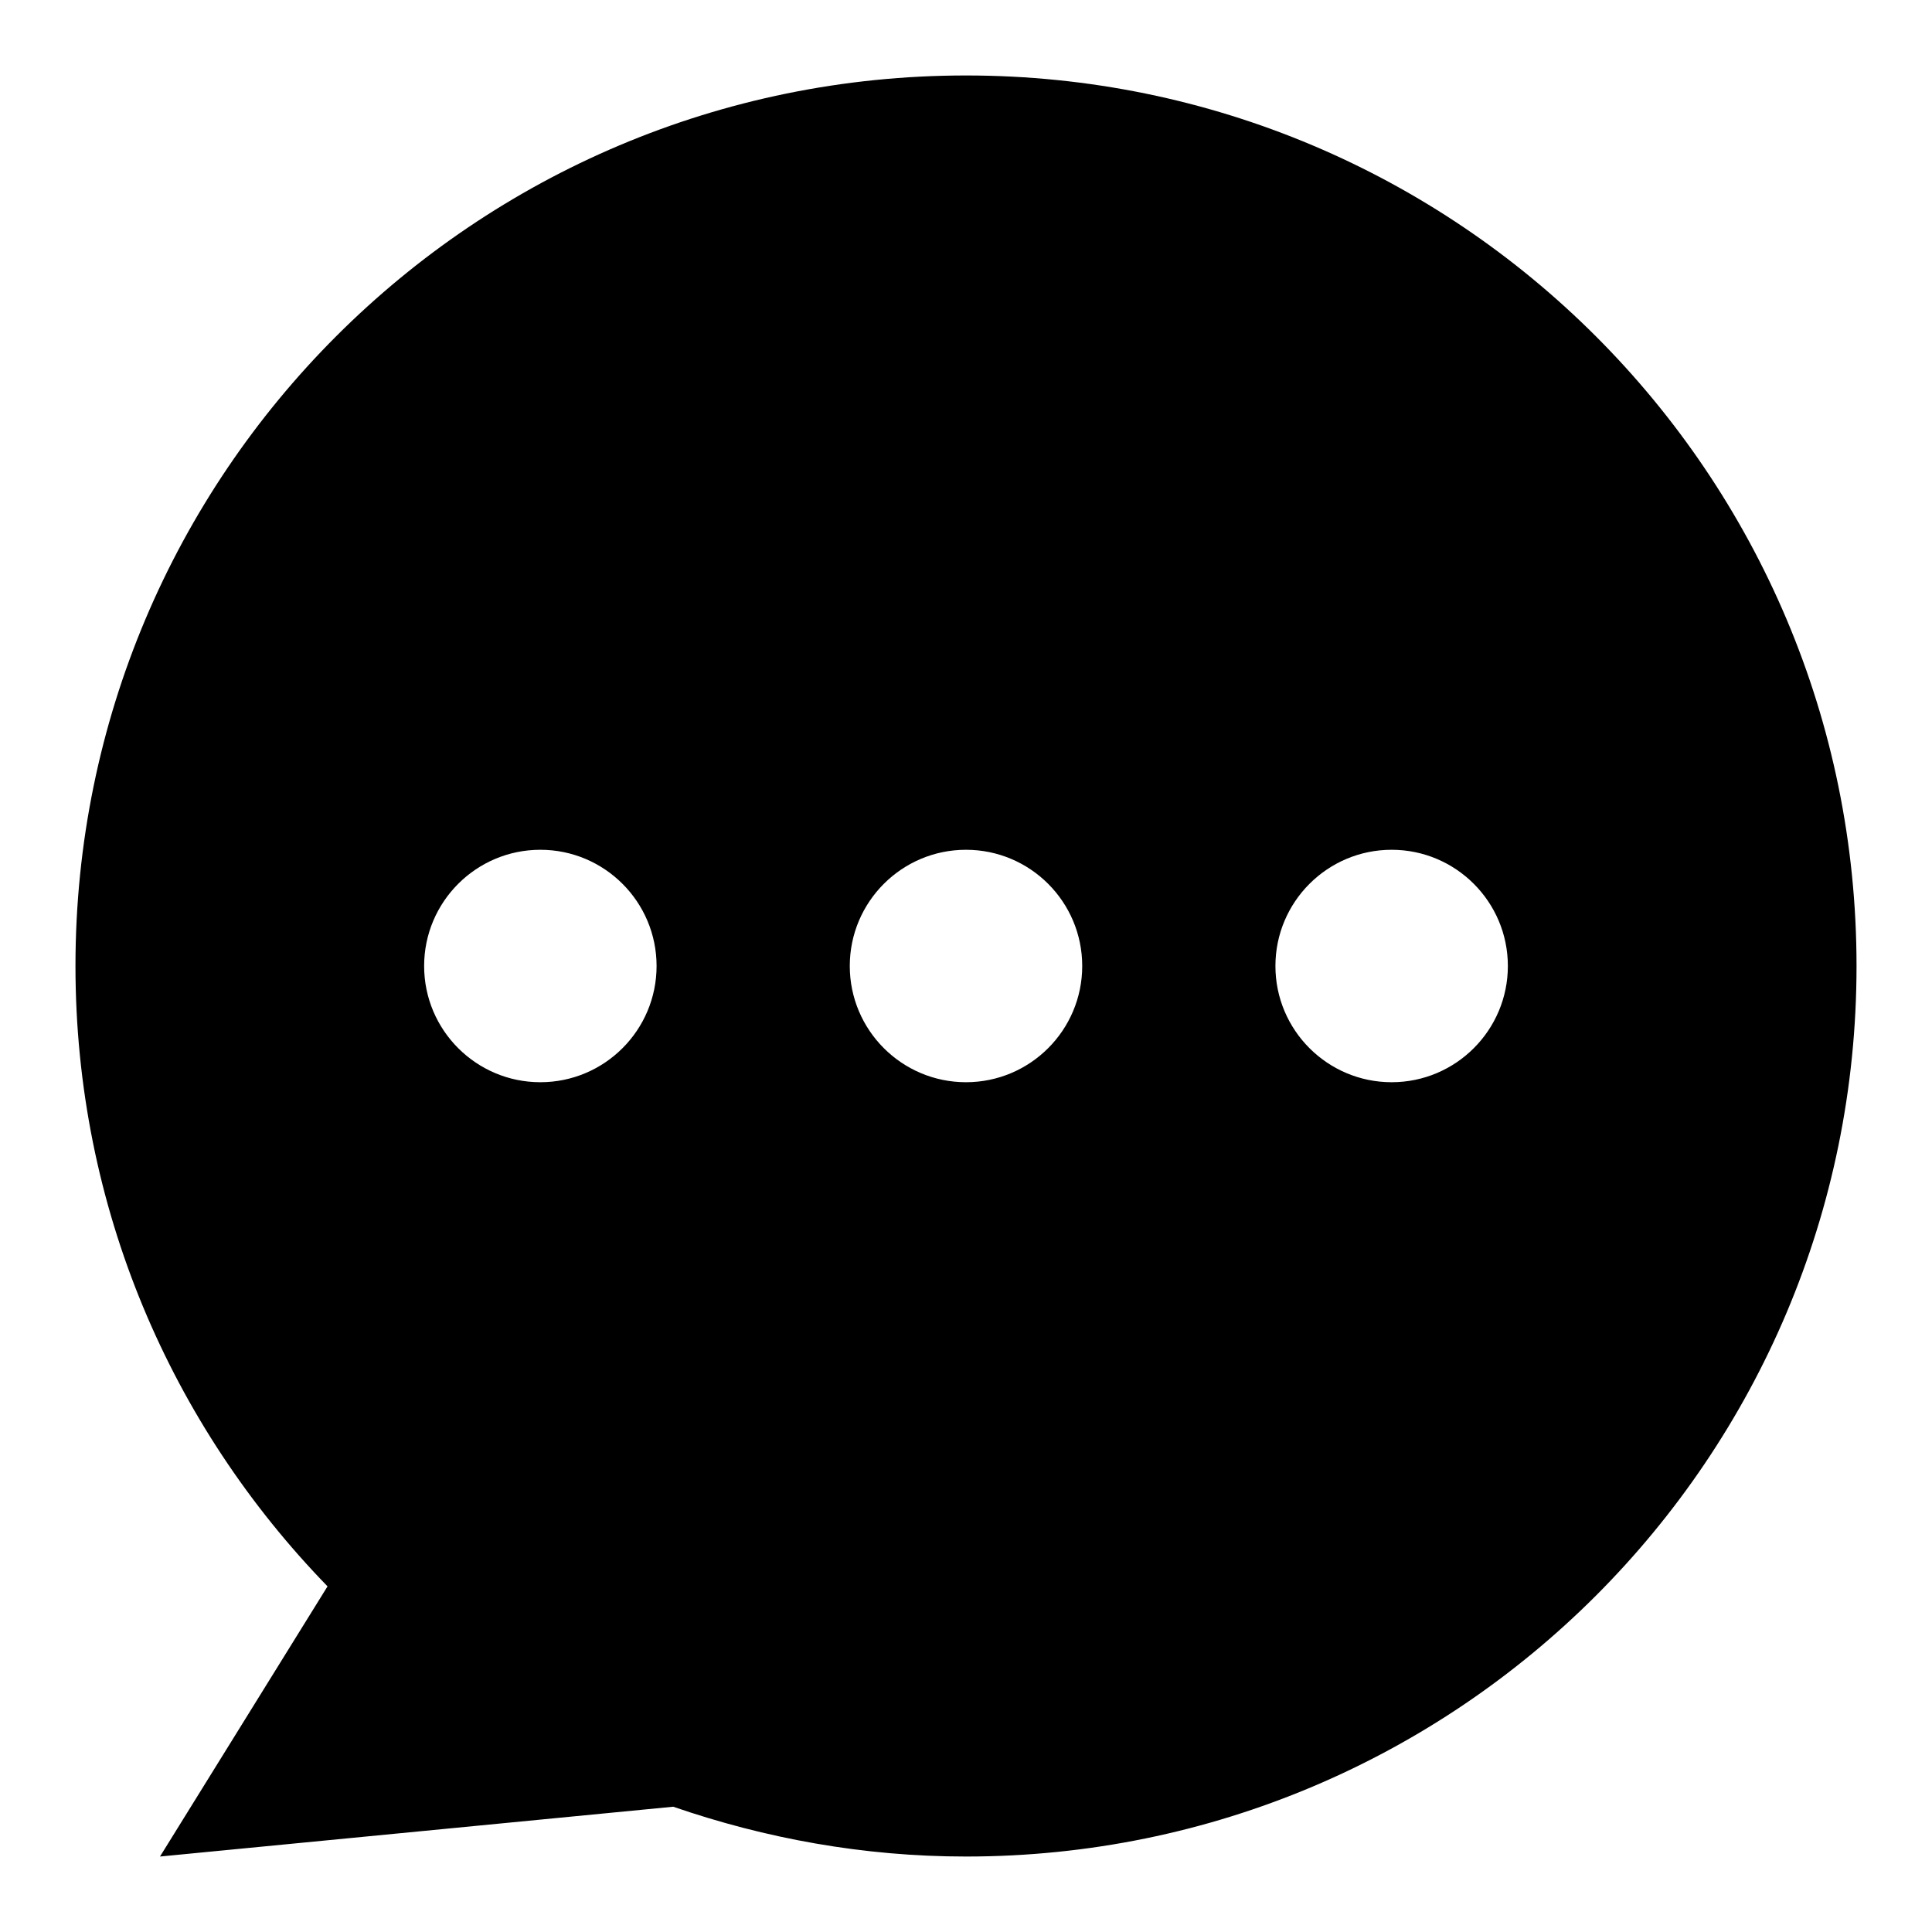 <?xml version="1.0" encoding="utf-8"?>
<!-- Svg Vector Icons : http://www.onlinewebfonts.com/icon -->
<!DOCTYPE svg PUBLIC "-//W3C//DTD SVG 1.1//EN" "http://www.w3.org/Graphics/SVG/1.1/DTD/svg11.dtd">
<svg version="1.1" xmlns="http://www.w3.org/2000/svg" xmlns:xlink="http://www.w3.org/1999/xlink" x="0px" y="0px" viewBox="0 0 256 256" enable-background="new 0 0 256 256" xml:space="preserve">
<g> <path fill="#000000" d="M128,10C62.8,10,10,62.8,10,128c0,32,12.7,60.9,33.4,82.2L21.2,246l68-6.6c12.2,4.2,25.2,6.6,38.8,6.6 c65.2,0,118-52.8,118-118C246,62.8,193.2,10,128,10z M112.6,128c0-8.5,6.9-15.4,15.4-15.4c8.5,0,15.4,6.9,15.4,15.4 c0,8.5-6.9,15.4-15.4,15.4C119.5,143.4,112.6,136.5,112.6,128z M71.6,143.4c-8.5,0-15.4-6.9-15.4-15.4c0-8.5,6.9-15.4,15.4-15.4 c8.5,0,15.4,6.9,15.4,15.4C87,136.5,80.1,143.4,71.6,143.4z M184.4,143.4c-8.5,0-15.4-6.9-15.4-15.4c0-8.5,6.9-15.4,15.4-15.4 c8.5,0,15.4,6.9,15.4,15.4C199.8,136.5,192.9,143.4,184.4,143.4z"/></g>
</svg>